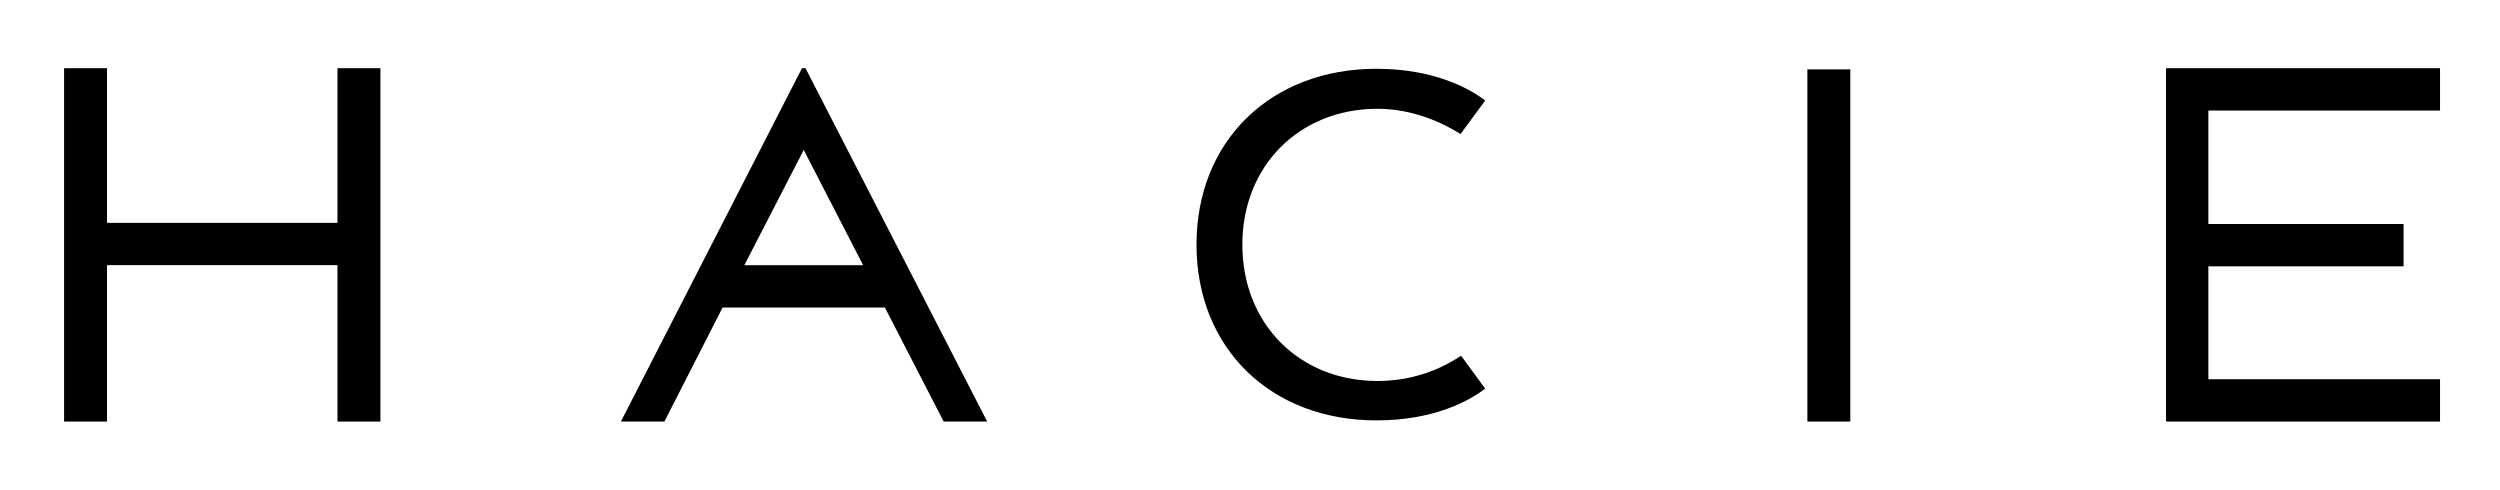 <?xml version="1.0" encoding="utf-8"?>
<!-- Generator: Adobe Illustrator 22.0.1, SVG Export Plug-In . SVG Version: 6.00 Build 0)  -->
<svg version="1.1" id="Layer_1" xmlns="http://www.w3.org/2000/svg" xmlns:xlink="http://www.w3.org/1999/xlink" x="0px" y="0px"
	 viewBox="0 0 425.2 83.3" style="enable-background:new 0 0 425.2 83.3;" xml:space="preserve">
<style type="text/css">
	.st0{fill:#5DBFE2;}
</style>
<g>
	<polygon points="57.4,11.6 57.4,37.9 18.2,37.9 18.2,11.6 10.9,11.6 10.9,71.7 18.2,71.7 18.2,45.1 57.4,45.1 57.4,71.7 64.7,71.7 
		64.7,11.6 	"/>
	<path d="M234.1,71.5c-18,0-30.6-12.3-30.6-29.9c0-17.6,12.6-29.9,30.6-29.9c9.9,0,15.9,3.4,18.5,5.4l-4.2,5.7
		c-2.8-1.8-8-4.3-14.1-4.3c-13.3,0-23,9.7-23,23.1c0,13.5,9.7,23.2,23,23.2c6.7,0,11.5-2.5,14.2-4.3l4.1,5.6
		C250,68.1,244,71.5,234.1,71.5z"/>
	<rect x="307.4" y="11.8" width="7.3" height="59.9"/>
	<polygon points="415,18.8 415,11.6 368.4,11.6 368.4,71.7 415,71.7 415,64.5 375.6,64.5 375.6,45.3 408.8,45.3 408.8,44.1 
		408.8,39.3 408.8,38.1 375.6,38.1 375.6,18.8 	"/>
	<path d="M137,11.6h-0.6l-30.8,60.1h7.4l9.9-19.4h27.6l10,19.4h7.4L137,11.6z M126.6,45.1l10.1-19.6l10.1,19.6H126.6z"/>
</g>
<g>
	<polygon class="st0" points="57.4,133.9 57.4,160.1 18.2,160.1 18.2,133.9 10.9,133.9 10.9,193.9 18.2,193.9 18.2,167.4 
		57.4,167.4 57.4,193.9 64.7,193.9 64.7,133.9 	"/>
	<path class="st0" d="M234.1,193.7c-18,0-30.6-12.3-30.6-29.9c0-17.6,12.6-29.9,30.6-29.9c9.9,0,15.9,3.4,18.5,5.4l-4.2,5.7
		c-2.8-1.8-8-4.3-14.1-4.3c-13.3,0-23,9.7-23,23.1c0,13.5,9.7,23.2,23,23.2c6.7,0,11.5-2.5,14.2-4.3l4.1,5.6
		C250,190.3,244,193.7,234.1,193.7z"/>
	<rect x="307.4" y="134" class="st0" width="7.3" height="59.9"/>
	<polygon class="st0" points="415,141.1 415,133.9 368.4,133.9 368.4,193.9 415,193.9 415,186.7 375.6,186.7 375.6,167.5 
		408.8,167.5 408.8,166.3 408.8,161.5 408.8,160.3 375.6,160.3 375.6,141.1 	"/>
	<path class="st0" d="M137,133.9h-0.6l-30.8,60.1h7.4l9.9-19.4h27.6l10,19.4h7.4L137,133.9z M126.6,167.3l10.1-19.6l10.1,19.6H126.6
		z"/>
</g>
</svg>

